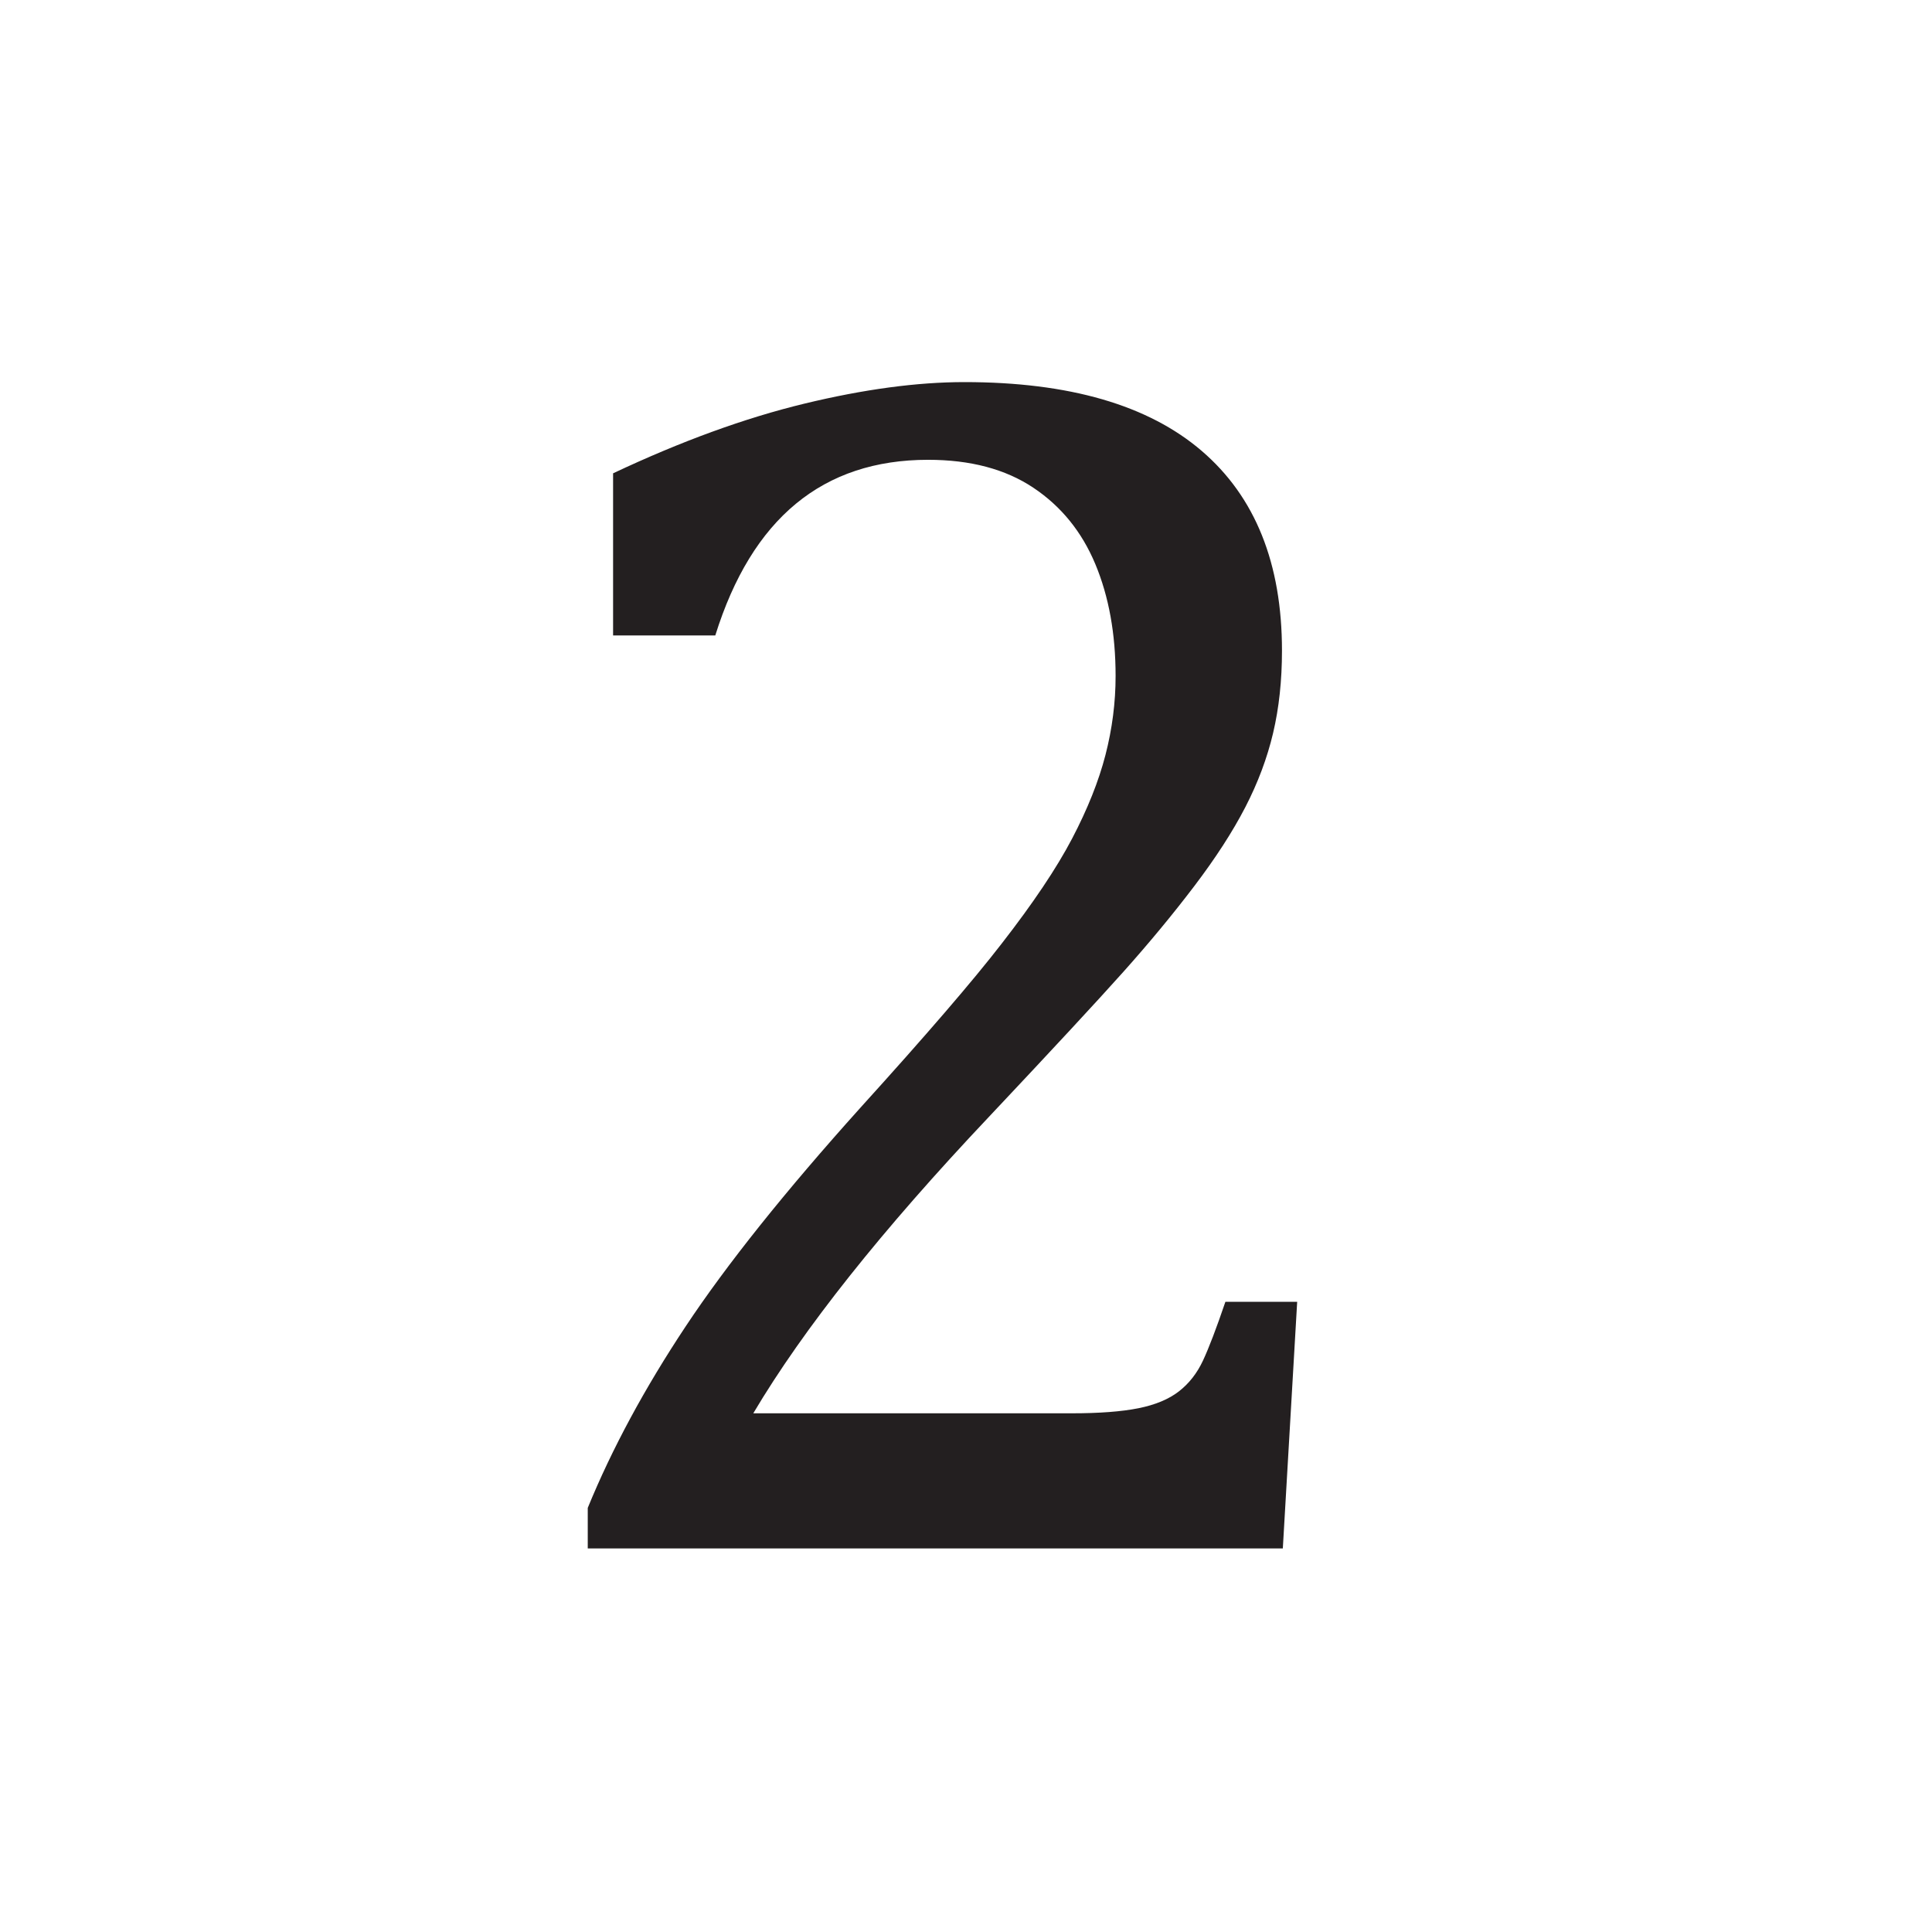 <?xml version="1.0" encoding="UTF-8" standalone="no"?>
<!DOCTYPE svg PUBLIC "-//W3C//DTD SVG 1.1//EN" "http://www.w3.org/Graphics/SVG/1.1/DTD/svg11.dtd">
<svg width="100%" height="100%" viewBox="0 0 1182 1182" version="1.1" xmlns="http://www.w3.org/2000/svg" xmlns:xlink="http://www.w3.org/1999/xlink" xml:space="preserve" xmlns:serif="http://www.serif.com/" style="fill-rule:evenodd;clip-rule:evenodd;stroke-linejoin:round;stroke-miterlimit:2;">
    <rect id="Artboard1" x="0" y="0" width="1181.1" height="1181.1" style="fill:none;"/>
    <g id="Artboard11" serif:id="Artboard1">
        <g transform="matrix(1,0,0,1,-15.36,-3.667)">
            <path d="M671.016,868.328C687.895,868.328 701.501,867.294 711.835,865.228C722.169,863.161 730.436,859.716 736.637,854.894C742.837,850.071 747.746,843.785 751.363,836.034C754.98,828.284 759.544,816.313 765.055,800.123L808.975,800.123L800.191,951L374.946,951L374.946,926.198C389.758,890.029 409.737,852.999 434.883,815.108C460.03,777.216 495.682,732.608 541.84,681.282C581.799,637.19 610.562,603.777 628.13,581.042C647.42,556.241 661.801,534.798 671.274,516.713C680.747,498.628 687.55,481.577 691.684,465.56C695.817,449.542 697.884,433.438 697.884,417.248C697.884,391.413 693.751,368.592 685.483,348.785C677.216,328.978 664.557,313.391 647.506,302.024C630.455,290.656 609.012,284.973 583.177,284.973C518.761,284.973 475.358,320.797 452.968,392.446L390.447,392.446L390.447,293.24C432.128,273.605 471.139,259.396 507.48,250.612C543.821,241.828 576.459,237.436 605.395,237.436C669.466,237.436 717.863,251.473 750.588,279.547C783.312,307.621 799.674,348.355 799.674,401.747C799.674,420.004 797.866,436.797 794.249,452.125C790.632,467.454 784.948,482.611 777.198,497.595C769.447,512.579 759.027,528.683 745.937,545.907C732.848,563.13 718.38,580.612 702.534,598.352C686.689,616.092 659.304,645.63 620.379,686.966C554.93,756.204 506.877,816.658 476.219,868.328L671.016,868.328Z" style="fill:rgb(35,31,32);fill-rule:nonzero;"/>
        </g>
    </g>
</svg>
